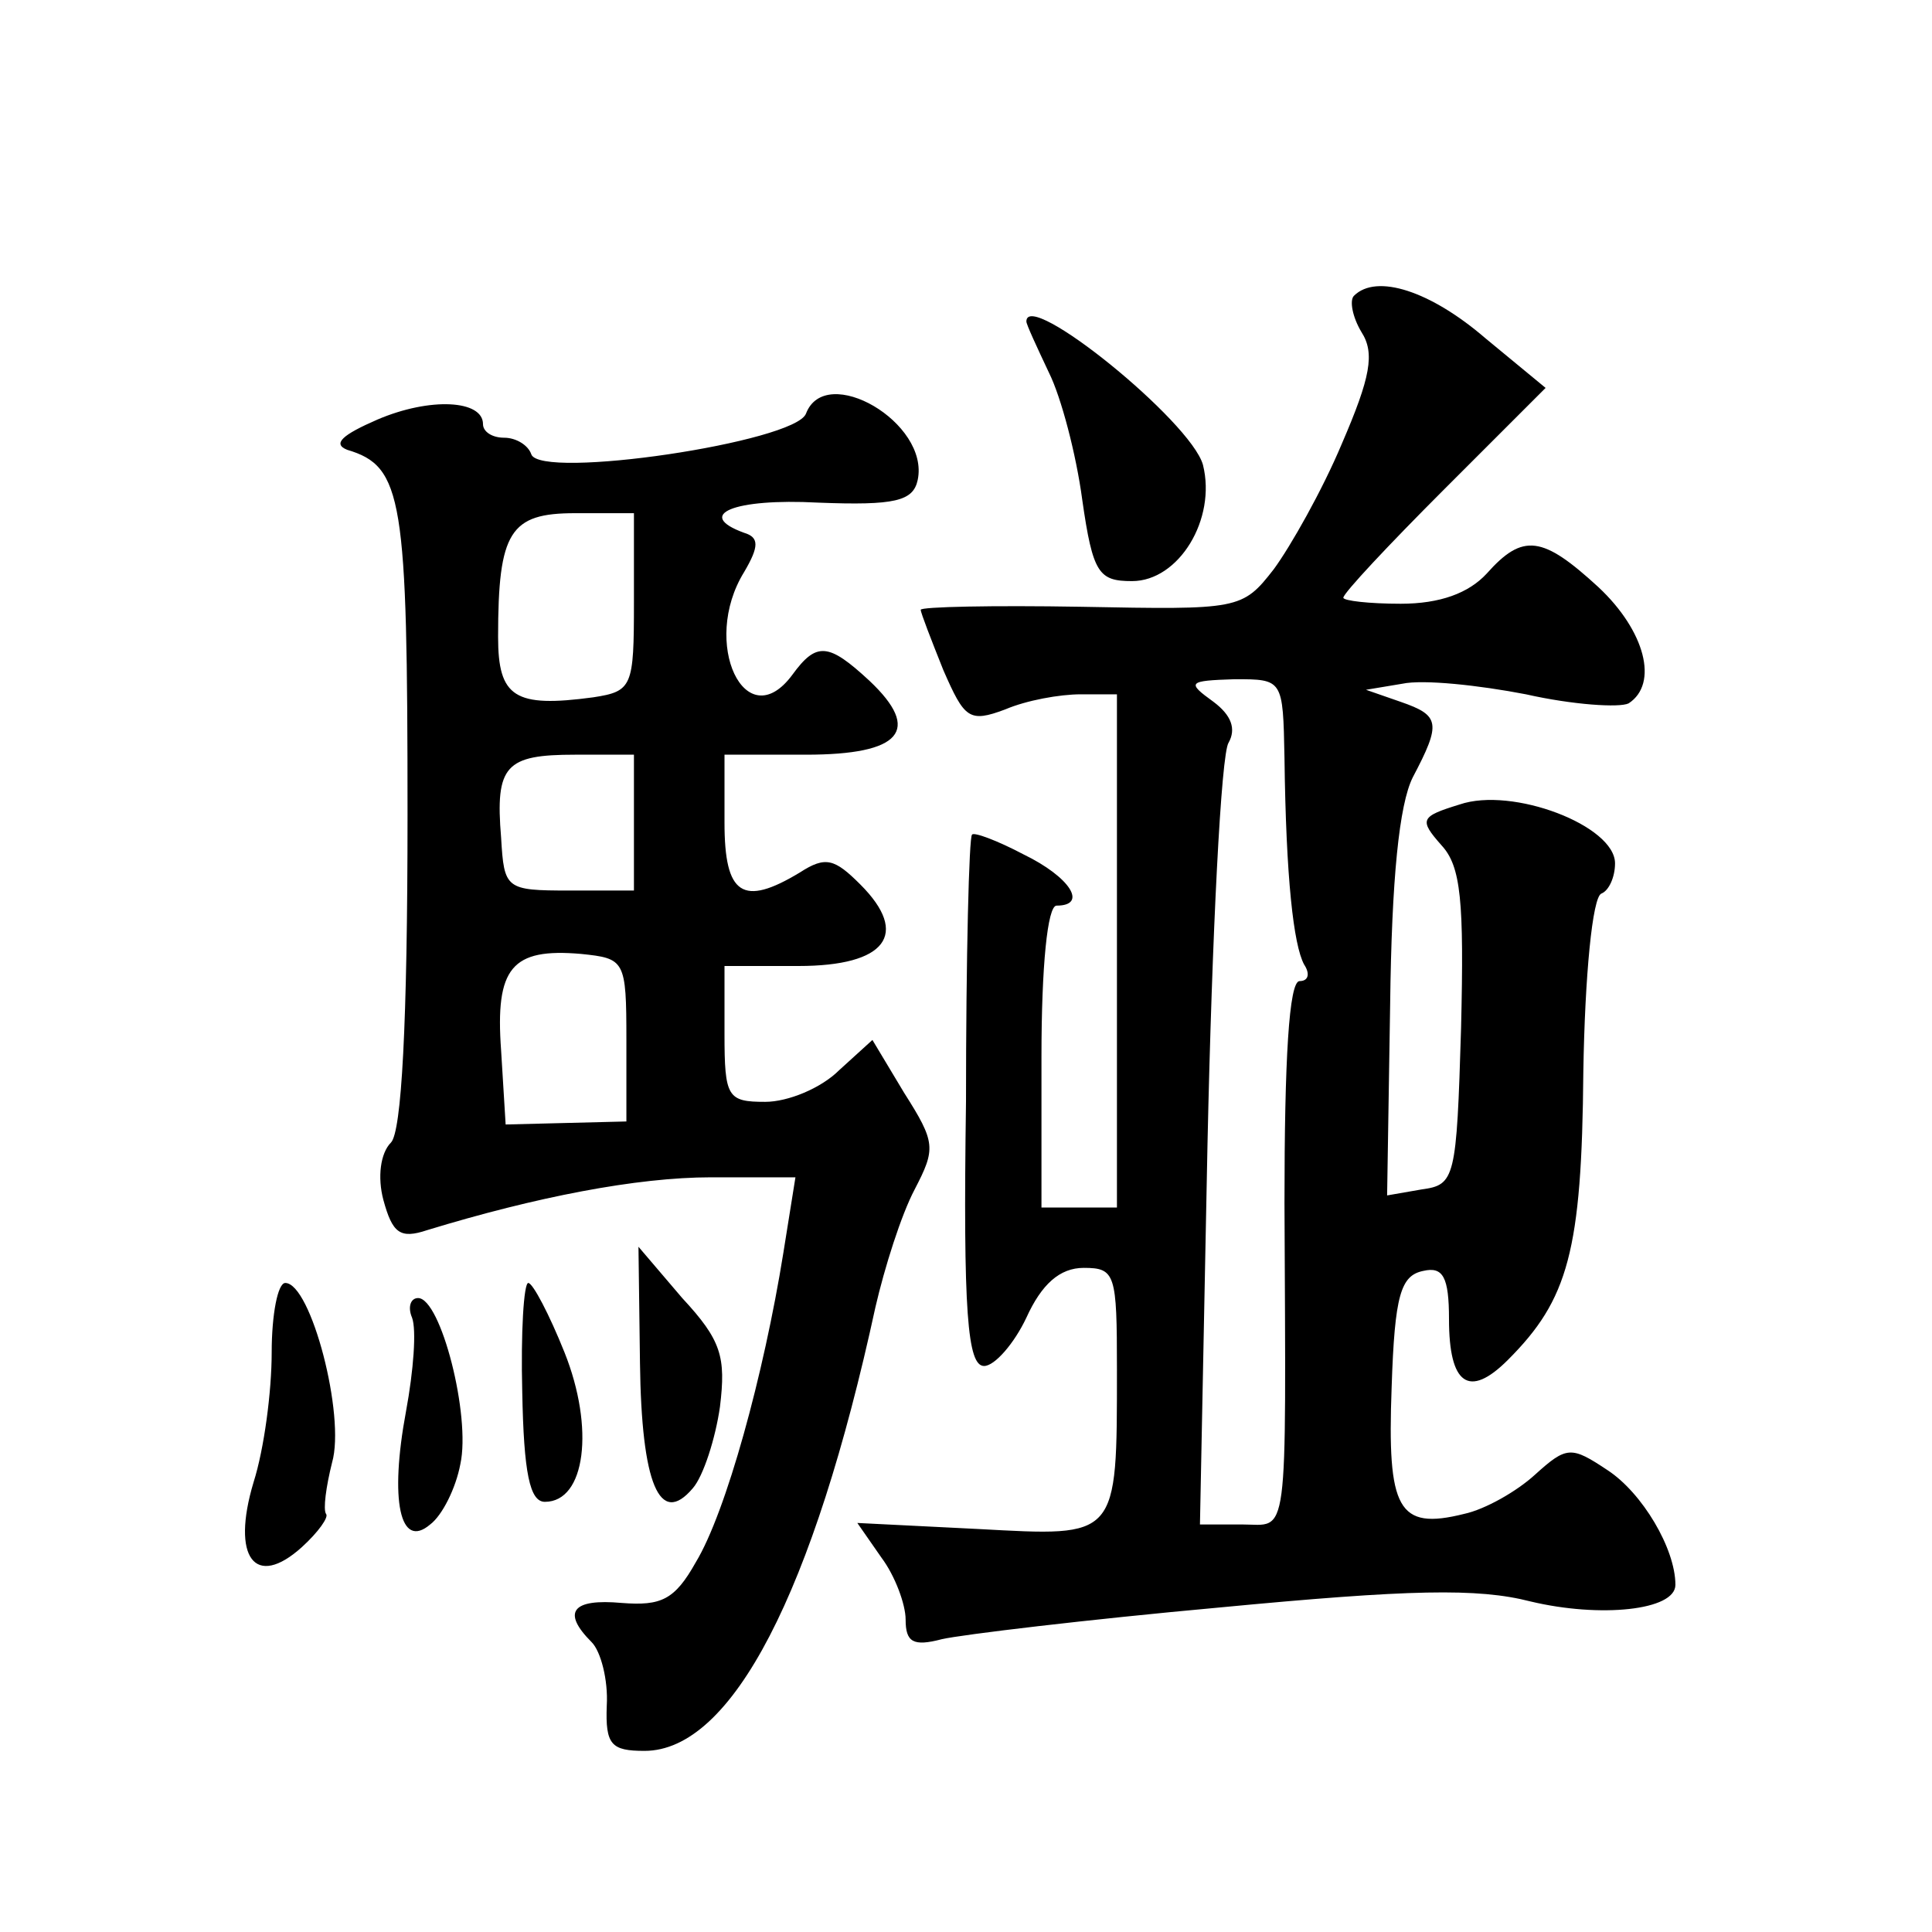 <?xml version="1.0" standalone="no"?>
<!DOCTYPE svg PUBLIC "-//W3C//DTD SVG 20010904//EN"
 "http://www.w3.org/TR/2001/REC-SVG-20010904/DTD/svg10.dtd">
<svg version="1.0" xmlns="http://www.w3.org/2000/svg"
 width="128pt" height="128pt" viewBox="0 0 128 128"
 preserveAspectRatio="xMidYMid meet">
<g transform="translate(0,128) scale(0.1,-0.1)"
fill="#0" stroke="none">
<path d="M897 1084 c-3 -3 -1 -14 5 -24 9 -14 6 -30 -13 -74 -13 -31 -34 -68 -45
-83 -21 -27 -23 -27 -128 -25 -58 1 -106 0 -106 -2 0 -2 7 -20 15 -40 14 -32 17
-35 41 -26 14 6 36 10 50 10 l24 0 0 -170 0 -170 -25 0 -25 0 0 100 c0 60 4 100
10 100 21 0 9 19 -22 34 -17 9 -33 15 -34 13 -2 -1 -4 -81 -4 -177 -2 -140 1 -175
12 -175 7 0 20 15 28 32 10 22 22 33 38 33 21 0 22 -4 22 -67 0 -113 1 -111 -92
-106 l-80 4 16 -23 c9 -12 16 -31 16 -41 0 -15 5 -18 24 -13 13 3 96 13 184 21
126 12 171 13 206 4 46 -11 96 -6 96 11 0 24 -22 61 -45 76 -24 16 -27 16 -48 -3
-12 -11 -33 -23 -47 -26 -44 -11 -51 3 -48 84 2 61 6 74 21 77 13 3 17 -4 17 -32
0 -43 13 -53 39 -27 40 40 49 72 50 191 1 63 6 116 12 118 5 2 9 11 9 20 0 25 -68
51 -103 39 -26 -8 -27 -10 -12 -27 13 -14 15 -37 13 -121 -3 -100 -4 -104 -26 -107
l-23 -4 2 126 c1 84 6 133 15 151 19 36 18 41 -8 50 l-23 8 24 4 c14 3 51 -1 82
-7 31 -7 62 -9 68 -6 20 13 11 48 -20 77 -37 34 -50 36 -74 9 -12 -13 -31 -20 -57
-20 -21 0 -38 2 -38 4 0 3 30 35 67 72 l67 67 -40 33 c-36 31 -72 43 -87 28z m-46
-306 c1 -80 6 -124 13 -137 4 -6 3 -11 -3 -11 -7 0 -10 -52 -10 -147 1 -229 3 -213
-28 -213 l-28 0 5 252 c3 139 9 259 14 266 5 9 2 18 -10 27 -18 13 -17 14 14 15
32 0 32 0 33 -52z M680 1067 c0 -2 7 -17 15 -34 8 -16 18 -54 22 -84 7 -49 11 -54
33 -54 31 0 56 41 47 77 -8 29 -117 117 -117 95z M250 1002 c-23 -10 -30 -16 -20
-20 37 -11 40 -32 40 -242 0 -139 -4 -210 -11 -217 -7 -7 -9 -23 -5 -38 6 -22 11
-26 29 -20 72 22 139 35 188 35 l56 0 -8 -50 c-13 -81 -38 -172 -58 -205 -14 -25
-23 -29 -49 -27 -33 3 -40 -6 -20 -26 6 -6 11 -25 10 -42 -1 -26 3 -30 25 -30 58
0 112 105 153 294 6 26 17 61 26 78 14 27 14 31 -7 64 l-21 35 -22 -20 c-12 -12
-34 -21 -49 -21 -25 0 -27 3 -27 45 l0 45 49 0 c58 0 74 21 41 54 -17 17 -23 19
-40 8 -38 -23 -50 -15 -50 33 l0 45 54 0 c63 0 77 16 42 49 -27 25 -35 26 -51 4
-31 -42 -61 21 -32 68 10 17 10 23 0 26 -33 12 -7 23 49 20 51 -2 63 1 66 15 8
38 -61 78 -74 44 -7 -19 -176 -44 -182 -27 -2 6 -10 11 -18 11 -8 0 -14 4 -14 9
0 16 -35 18 -70 3z m170 -121 c0 -56 -1 -59 -27 -63 -52 -7 -63 0 -63 40 0 70 8
82 51 82 l39 0 0 -59z m0 -146 l0 -45 -43 0 c-42 0 -43 1 -45 35 -4 48 3 55 49
55 l39 0 0 -45z m-5 -144 l0 -54 -40 -1 -40 -1 -3 49 c-4 55 7 68 53 64 29 -3 30
-4 30 -57z M424 377 c1 -80 13 -109 35 -83 7 8 15 33 18 54 4 33 1 44 -25 72 l-29
34 1 -77z M180 384 c0 -26 -5 -64 -12 -86 -15 -50 1 -71 32 -43 11 10 18 20 16
22 -2 3 0 18 4 34 9 31 -14 119 -31 119 -5 0 -9 -21 -9 -46z M346 358 c1 -54 5
-73 15 -73 27 0 33 49 13 99 -10 25 -21 46 -24 46 -3 0 -5 -33 -4 -72z M273 407
c3 -8 1 -35 -4 -62 -11 -59 -4 -92 16 -75 8 6 17 24 20 40 7 32 -13 110 -28 110
-5 0 -7 -6 -4 -13z"/>
</g>
</svg>
